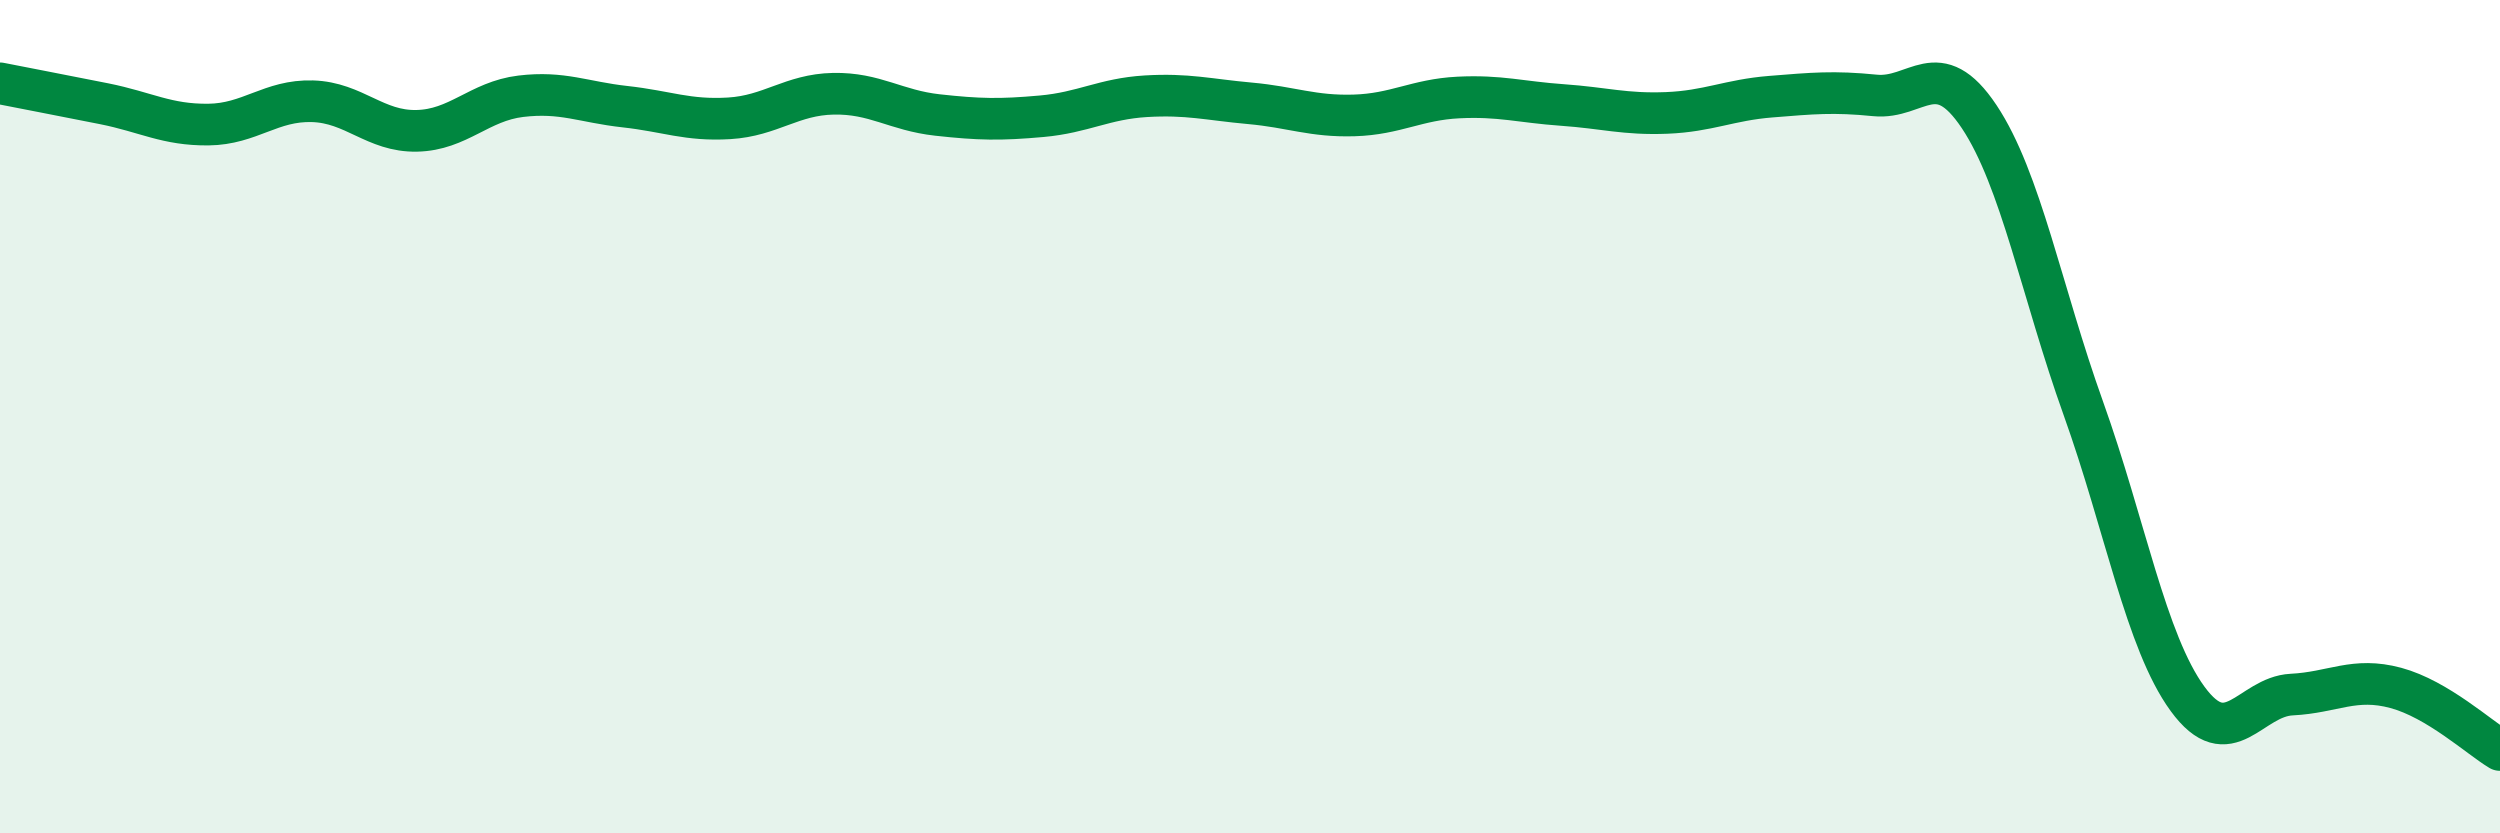 
    <svg width="60" height="20" viewBox="0 0 60 20" xmlns="http://www.w3.org/2000/svg">
      <path
        d="M 0,2 C 0.5,2.1 1.5,2.29 2.5,2.49 C 3.5,2.69 4,3 5,2.99 C 6,2.98 6.5,2.4 7.5,2.43 C 8.5,2.46 9,3.16 10,3.14 C 11,3.12 11.5,2.43 12.5,2.31 C 13.5,2.19 14,2.45 15,2.56 C 16,2.67 16.5,2.9 17.5,2.84 C 18.5,2.78 19,2.27 20,2.25 C 21,2.23 21.5,2.65 22.5,2.76 C 23.5,2.87 24,2.88 25,2.79 C 26,2.7 26.5,2.37 27.5,2.31 C 28.5,2.25 29,2.39 30,2.48 C 31,2.57 31.5,2.8 32.5,2.77 C 33.5,2.74 34,2.39 35,2.34 C 36,2.29 36.5,2.45 37.5,2.52 C 38.5,2.59 39,2.75 40,2.71 C 41,2.67 41.5,2.4 42.5,2.32 C 43.5,2.24 44,2.19 45,2.29 C 46,2.39 46.5,1.3 47.5,2.8 C 48.5,4.3 49,7.01 50,9.8 C 51,12.59 51.5,15.4 52.5,16.77 C 53.5,18.14 54,16.72 55,16.67 C 56,16.62 56.5,16.24 57.5,16.51 C 58.5,16.78 59.5,17.7 60,18L60 20L0 20Z"
        fill="#008740"
        opacity="0.1"
        stroke-linecap="round"
        stroke-linejoin="round"
      />
      <path
        d="M 0,2 C 0.5,2.1 1.5,2.29 2.5,2.49 C 3.5,2.69 4,3 5,2.99 C 6,2.98 6.5,2.4 7.5,2.43 C 8.5,2.46 9,3.16 10,3.14 C 11,3.12 11.5,2.43 12.5,2.31 C 13.5,2.19 14,2.45 15,2.56 C 16,2.67 16.5,2.9 17.5,2.84 C 18.5,2.78 19,2.27 20,2.25 C 21,2.23 21.5,2.65 22.5,2.76 C 23.5,2.87 24,2.88 25,2.79 C 26,2.7 26.5,2.37 27.5,2.31 C 28.5,2.25 29,2.39 30,2.48 C 31,2.57 31.5,2.8 32.5,2.77 C 33.5,2.74 34,2.39 35,2.34 C 36,2.29 36.5,2.45 37.5,2.52 C 38.5,2.59 39,2.75 40,2.71 C 41,2.67 41.5,2.4 42.5,2.32 C 43.5,2.24 44,2.19 45,2.29 C 46,2.39 46.5,1.3 47.5,2.8 C 48.5,4.3 49,7.01 50,9.8 C 51,12.59 51.5,15.4 52.5,16.77 C 53.5,18.14 54,16.72 55,16.67 C 56,16.62 56.5,16.24 57.5,16.51 C 58.5,16.78 59.5,17.7 60,18"
        stroke="#008740"
        stroke-width="1"
        fill="none"
        stroke-linecap="round"
        stroke-linejoin="round"
      />
    </svg>
  